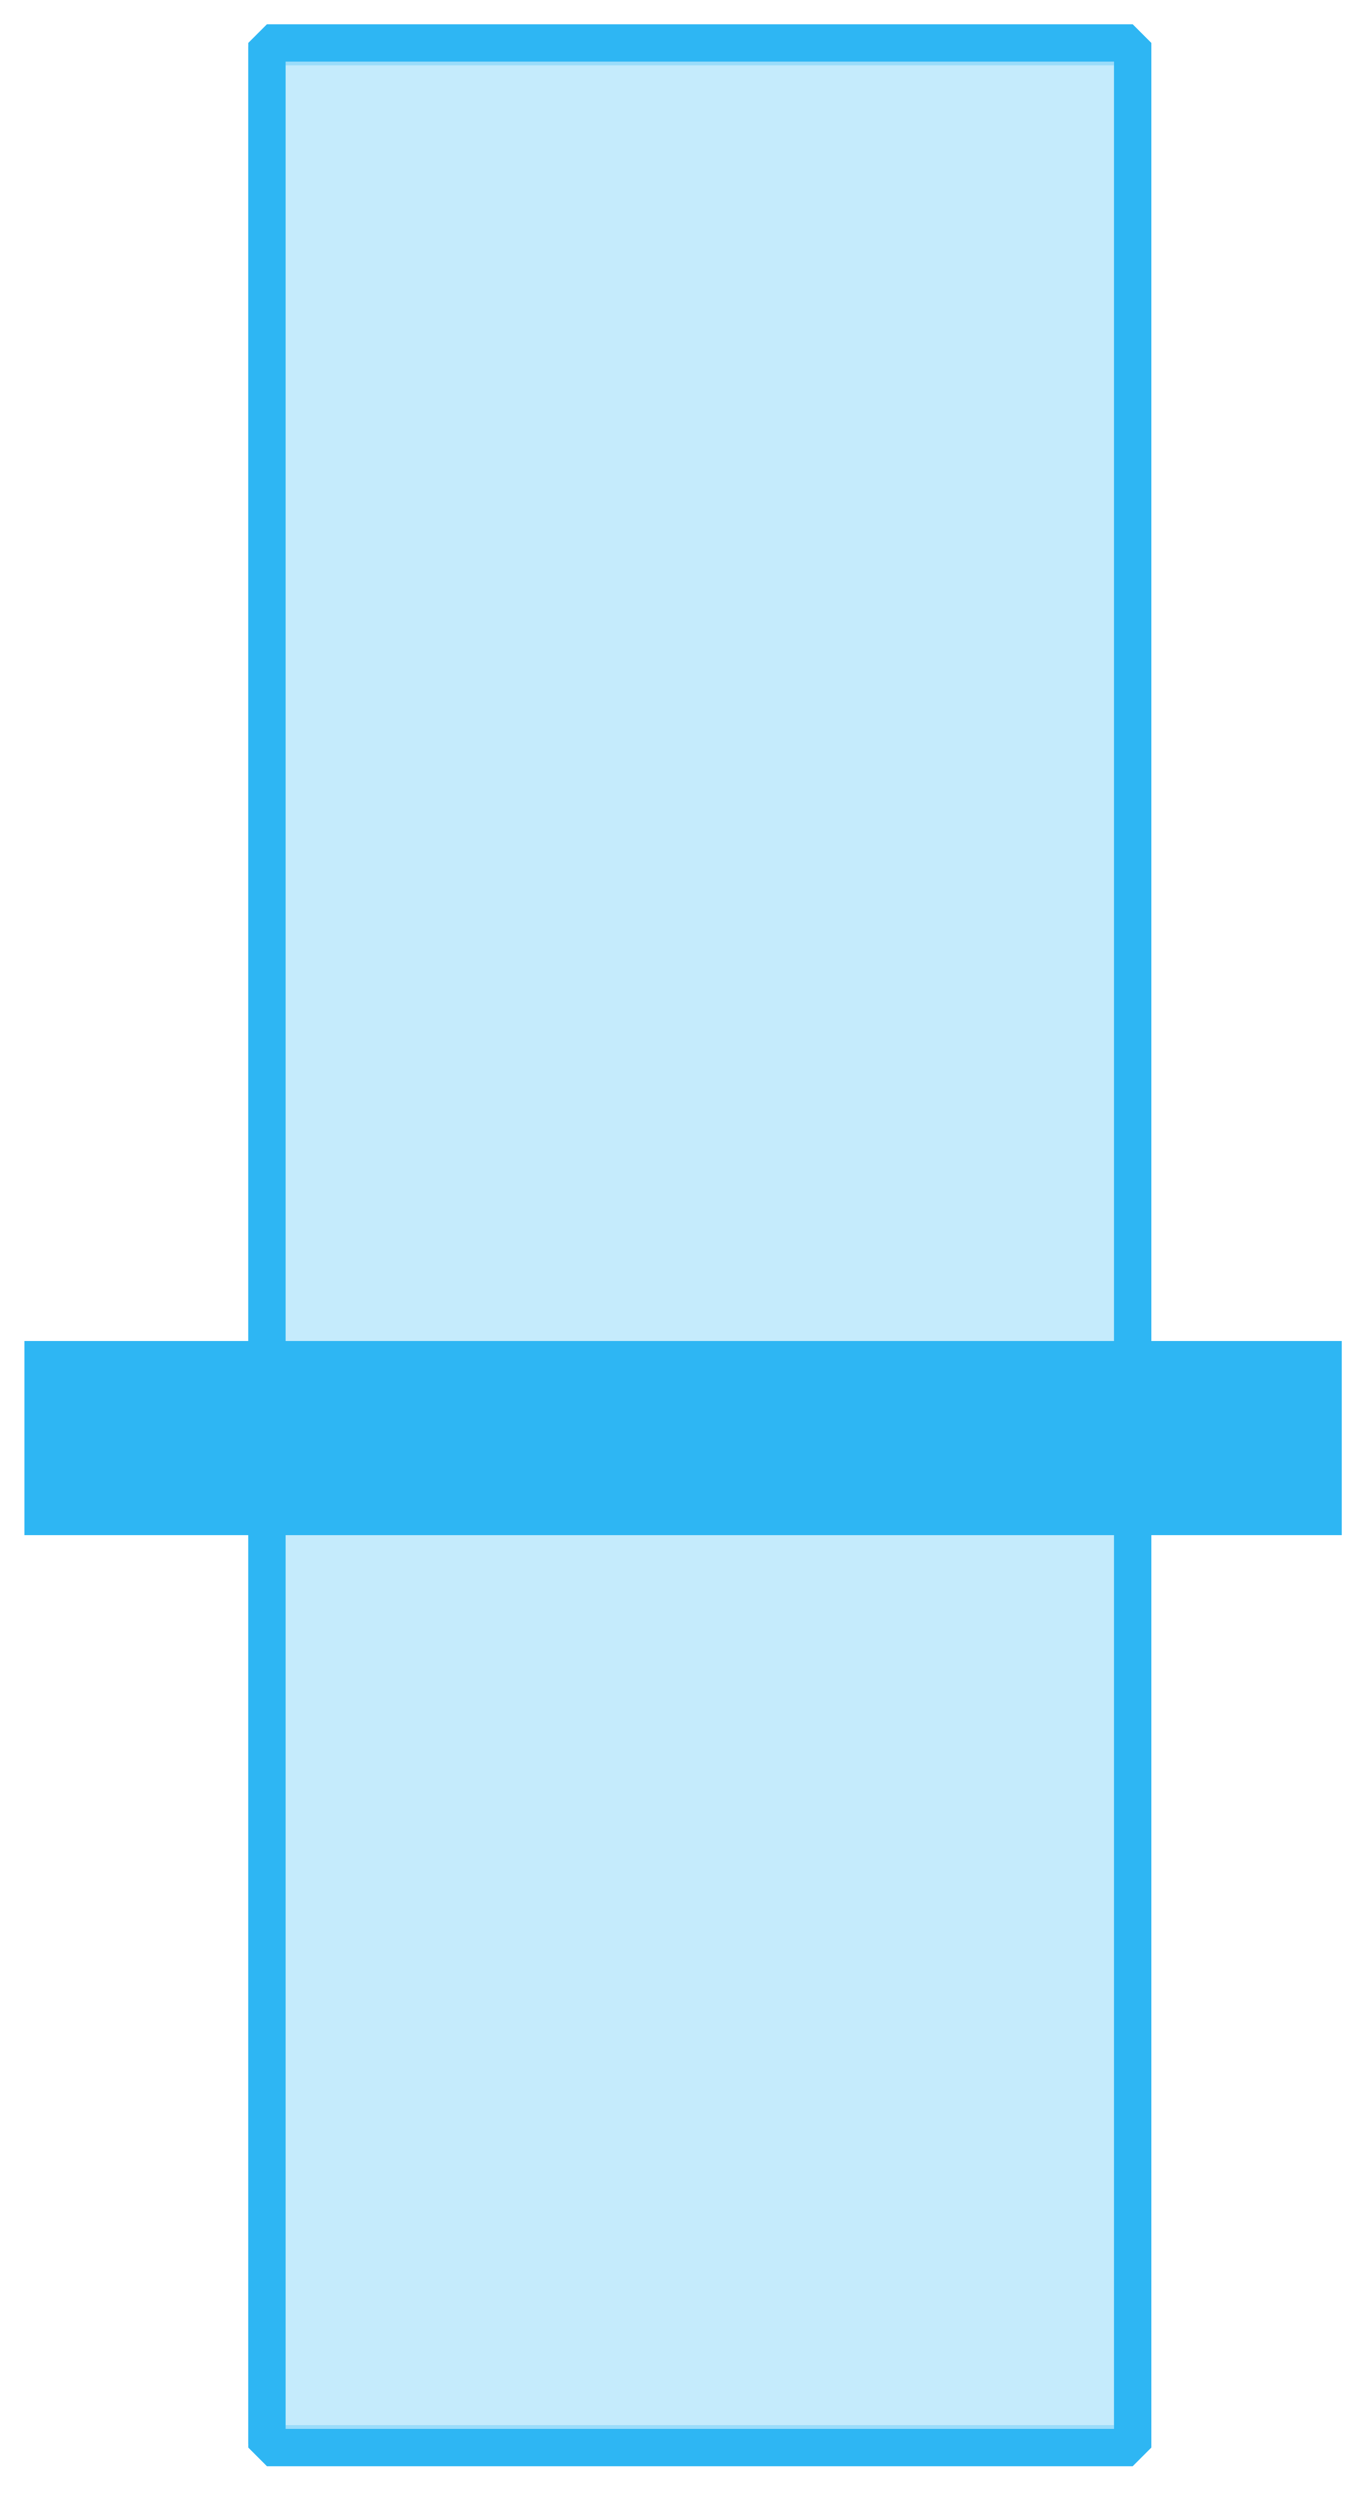<?xml version="1.0" encoding="UTF-8" standalone="no"?> <svg xmlns:xlink="http://www.w3.org/1999/xlink" xmlns="http://www.w3.org/2000/svg" fill="none" fill-rule="evenodd" stroke="black" stroke-width="0.501" stroke-linejoin="bevel" stroke-miterlimit="10" font-family="Times New Roman" font-size="16" style="font-variant-ligatures:none" version="1.1" overflow="visible" width="42.091pt" height="77.001pt" viewBox="0 -77.001 42.091 77.001"><defs><style type="text/css">@import url('https://themes.googleusercontent.com/fonts/css?family=Open Sans:400,600');</style></defs><g id="Layer 1" transform="scale(1 -1)"><g id="Group" stroke-linejoin="miter" stroke-width="1.15"><rect x="-36.911" y="-13.338" width="73.823" height="26.676" transform="translate(21.561 38.651) rotate(90)" stroke-opacity="0.275" fill="#2eb6f3" stroke="#2eb6f3" fill-opacity="0.275"></rect><rect x="-37.028" y="-13.338" width="74.056" height="26.677" transform="translate(21.564 38.651) rotate(90)" stroke="#2eb6f3"></rect><rect x="-2.989" y="-20.296" width="5.979" height="40.592" transform="translate(21.048 32.712) rotate(90)" fill="#2eb6f3" stroke="none"></rect></g></g></svg> 